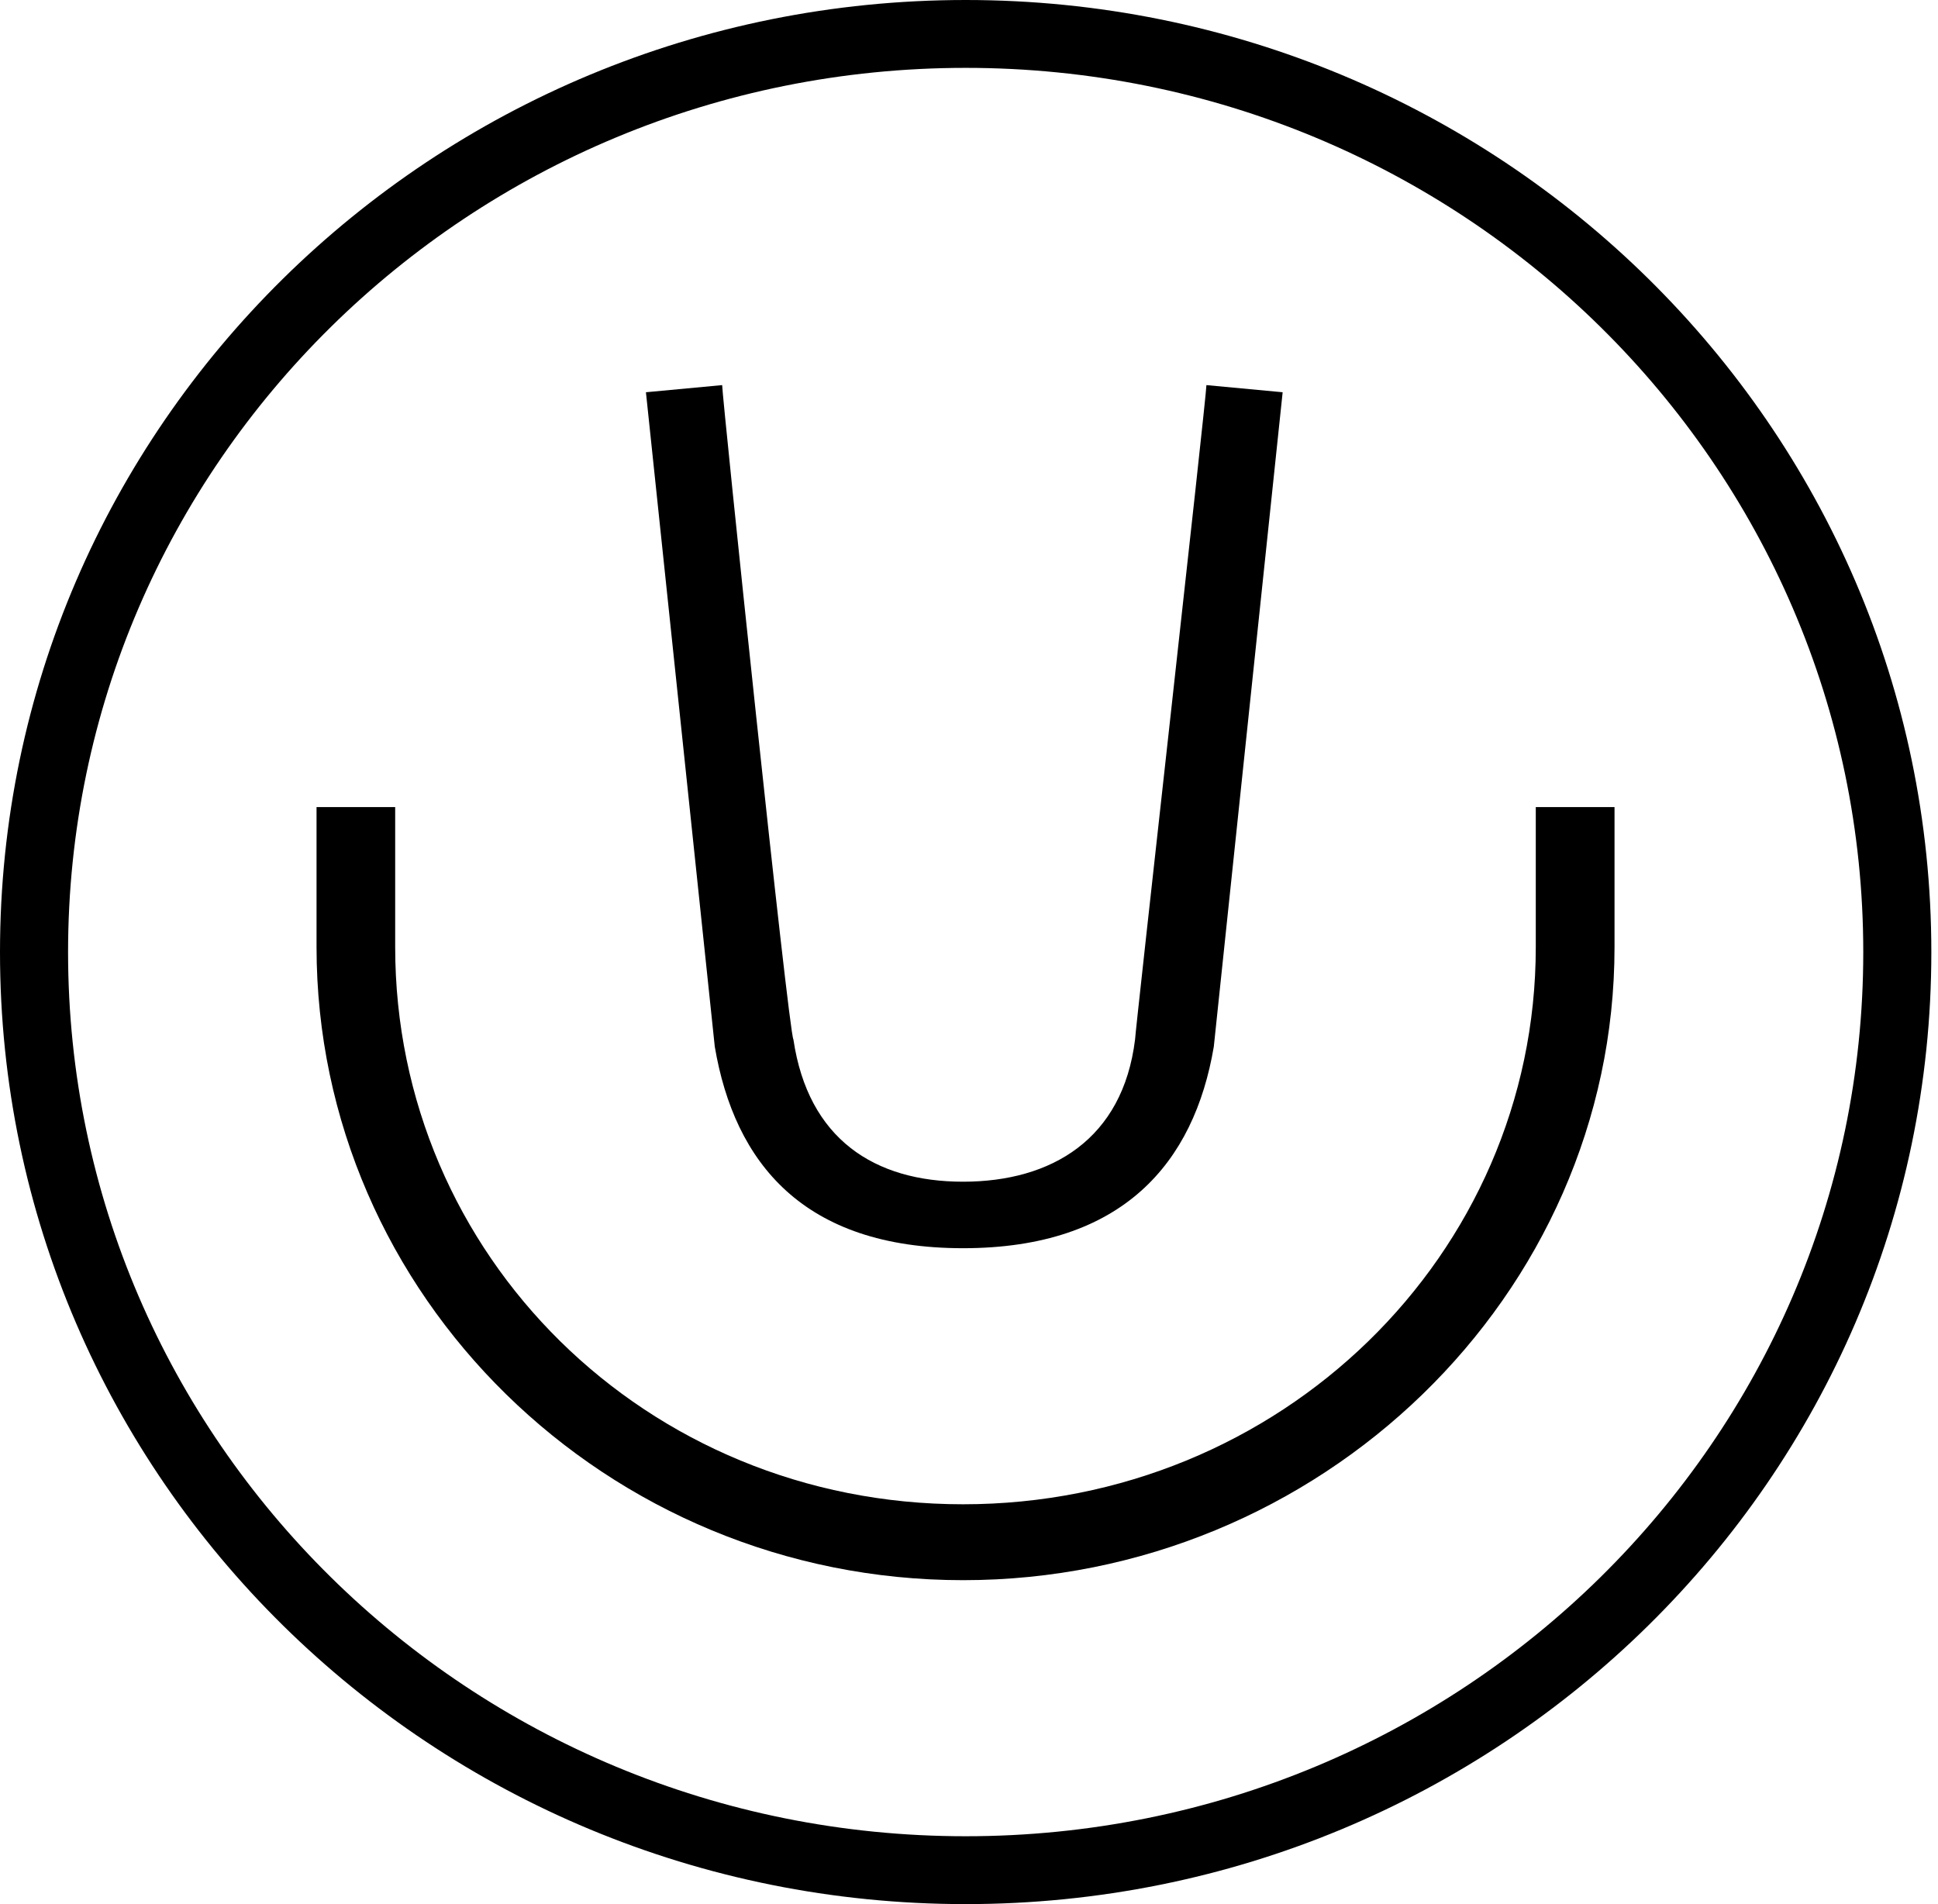 <?xml version="1.0" encoding="UTF-8"?> <svg xmlns="http://www.w3.org/2000/svg" width="57" height="56" viewBox="0 0 57 56" fill="none"> <path d="M28.328 46.473C38.813 46.473 47.486 38.104 47.486 27.852V23.737H45.17V27.852C45.17 36.916 37.652 44.241 28.325 44.241C18.998 44.241 11.623 36.916 11.623 27.852V23.737H9.31V27.852C9.31 38.101 17.84 46.473 28.325 46.473M28.325 36.71C33.023 36.71 35.122 34.199 35.7 30.783L37.725 11.536L35.483 11.326C35.483 11.676 33.384 30.363 33.384 30.573C33.023 33.504 30.928 34.754 28.325 34.754C25.722 34.754 23.77 33.5 23.336 30.573C23.192 30.363 21.24 11.676 21.24 11.326L18.998 11.536L21.023 30.783C21.604 34.199 23.629 36.71 28.325 36.71Z" fill="black"></path> <path fill-rule="evenodd" clip-rule="evenodd" d="M0 28.002C0 12.528 12.726 0 28.402 0C44.078 0 56.804 12.528 56.804 28.002C56.804 43.476 44.078 56 28.402 56C12.726 56 0 43.476 0 28.002ZM28.402 1.996C13.81 1.996 2.002 13.651 2.002 28.002C2.002 42.352 13.81 54.004 28.402 54.004C42.994 54.004 54.802 42.352 54.802 28.002C54.802 13.651 42.994 1.996 28.402 1.996Z" fill="black"></path> </svg> 